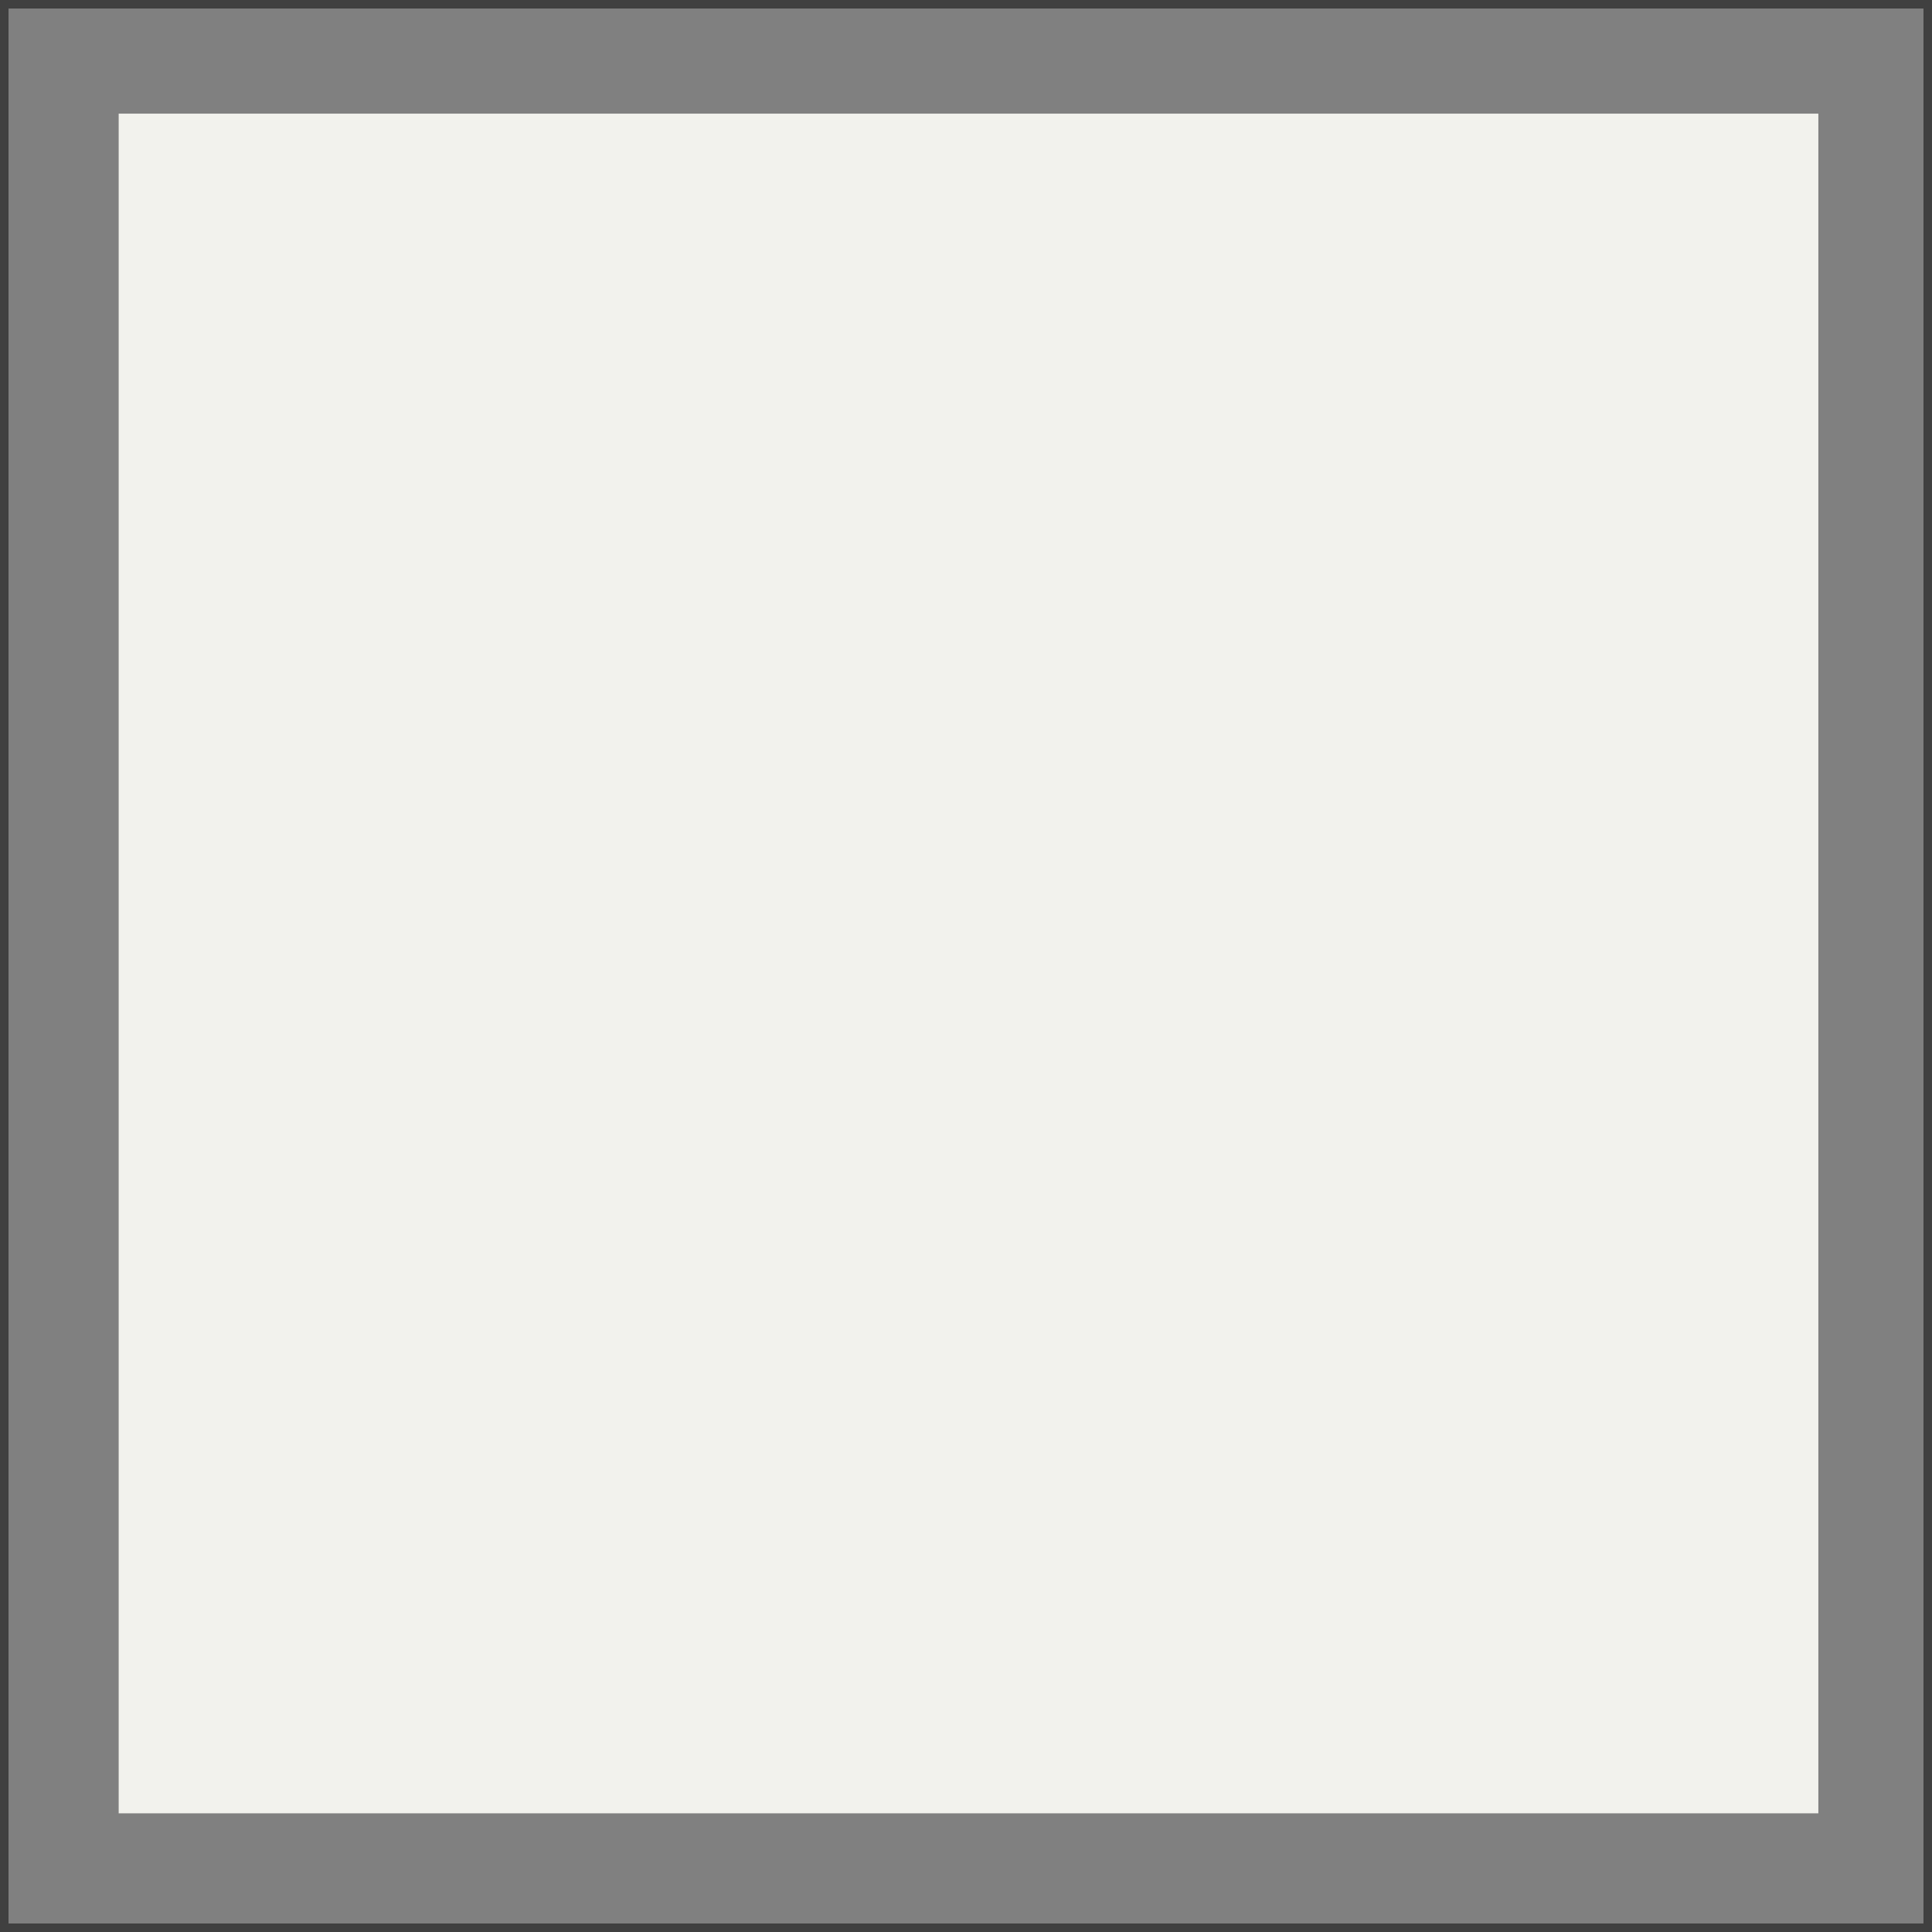 <?xml version="1.0" encoding="UTF-8"?>
<svg xmlns="http://www.w3.org/2000/svg" width="68" height="68" viewBox="0 0 68 68">
  <rect x="0" y="0" width="68" height="68" fill="#808080" stroke="none"/>
  <g id="Raggruppa_362" data-name="Raggruppa 362" transform="translate(-735 -401)">
    <g id="Rettangolo_238" data-name="Rettangolo 238" transform="translate(735 401)" fill="none" stroke="#000" stroke-width="0.3" opacity="0.5">
      <rect width="68" height="68" stroke="none"></rect>
      <rect x="0.15" y="0.15" width="67.7" height="67.7" fill="none"></rect>
    </g>
    <rect id="Rettangolo_243" data-name="Rettangolo 243" width="59.823" height="59.823" transform="translate(739.177 405)" fill="#f2f2ed"></rect>
  </g>
</svg>
